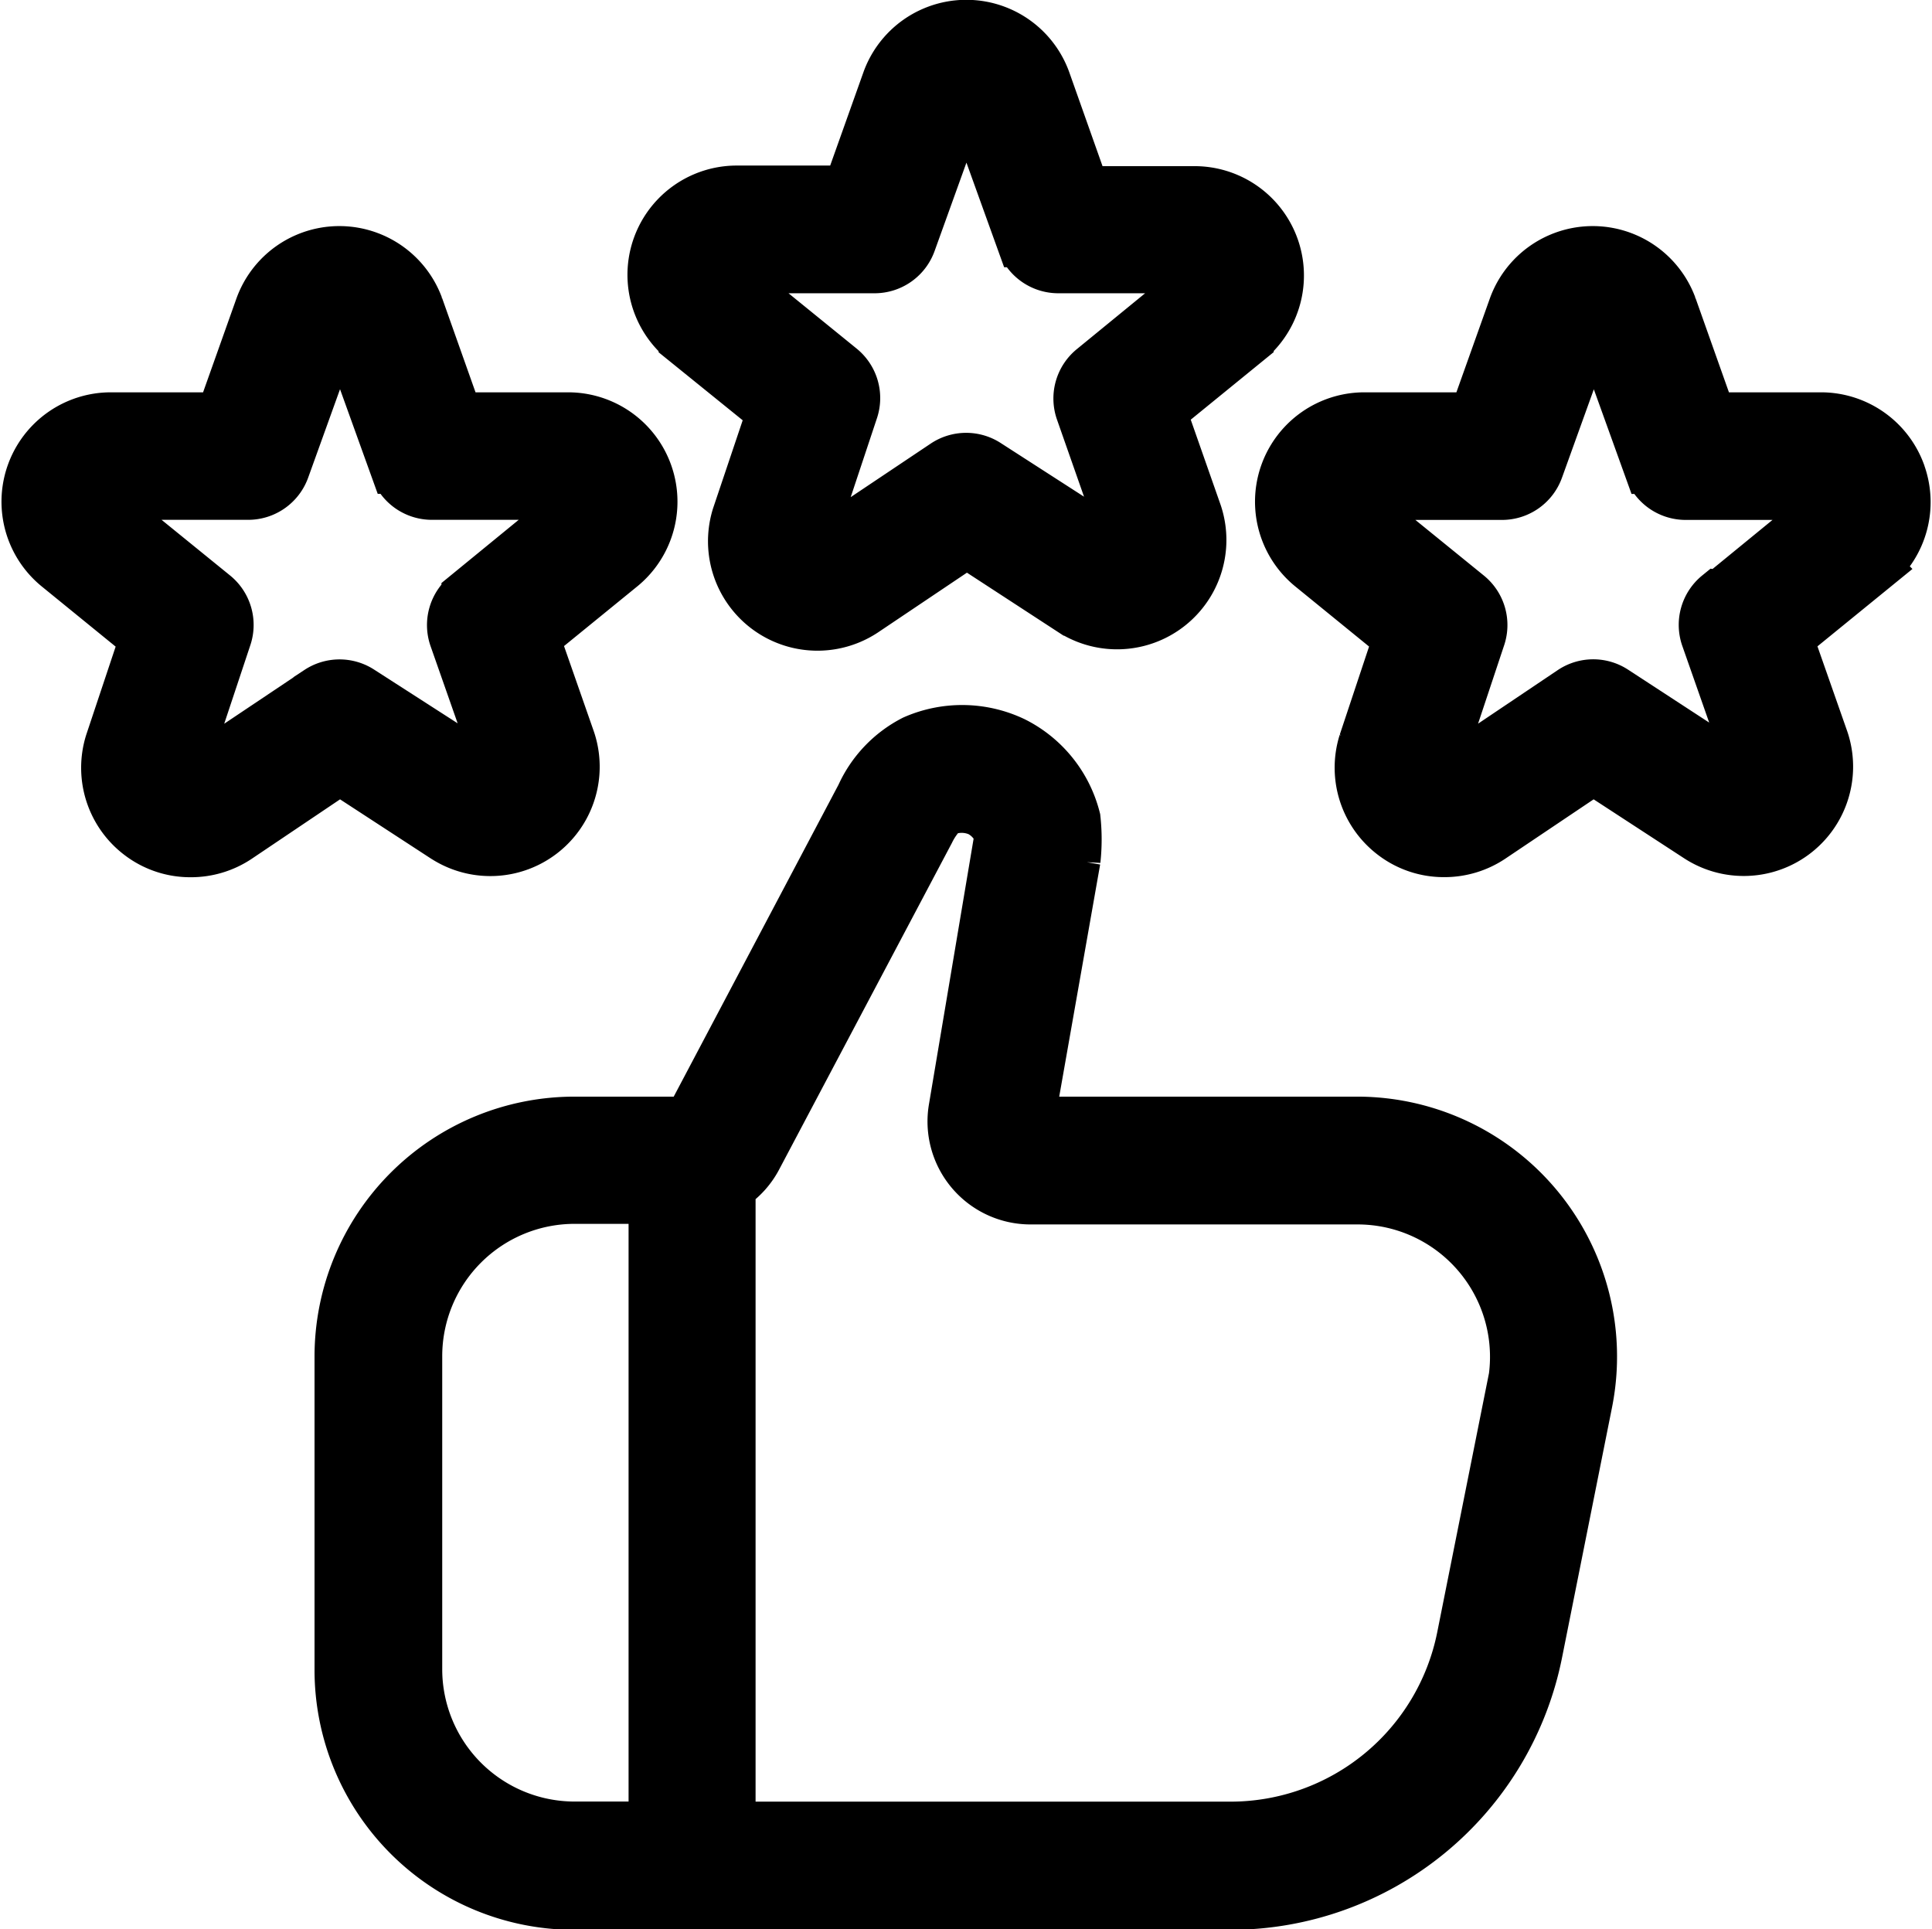 <svg xmlns="http://www.w3.org/2000/svg" width="19.699" height="19.668" viewBox="0 0 19.699 19.668">
  <path id="feedback-review" d="M6.7,3.222,7.6,3.95,7.243,5.011a.866.866,0,0,0,1.307.978l1.042-.7,1.062.692a.865.865,0,0,0,1.291-1l-.363-1.035.89-.725a.865.865,0,0,0-.557-1.527H10.8L10.4.565a.865.865,0,0,0-1.624,0l-.4,1.123H7.255A.864.864,0,0,0,6.7,3.221Zm.553-.732h1.4a.4.4,0,0,0,.376-.265l.5-1.388h.12l.5,1.388a.4.4,0,0,0,.376.265h1.4l.048.113-1.1.9a.4.4,0,0,0-.125.442l.456,1.3-.1.07L9.806,4.479a.4.4,0,0,0-.44,0l-1.261.844a.066.066,0,0,1-.038.011L8,5.256l.438-1.317A.4.4,0,0,0,8.314,3.5L7.206,2.6l.05-.112ZM19.117,4.57A.868.868,0,0,0,18.3,4H17.187l-.4-1.128a.865.865,0,0,0-1.624,0L14.761,4H13.645a.865.865,0,0,0-.553,1.529l.894.728-.353,1.061a.866.866,0,0,0,.307.952.854.854,0,0,0,.519.173A.865.865,0,0,0,14.94,8.3l1.042-.7,1.062.692a.865.865,0,0,0,1.291-1l-.363-1.035.89-.725a.867.867,0,0,0,.256-.958ZM17.249,5.811a.4.4,0,0,0-.125.442l.456,1.3-.1.07L16.2,6.788a.4.4,0,0,0-.44,0L14.5,7.635a.066.066,0,0,1-.038.011l-.065-.081.438-1.317a.4.4,0,0,0-.127-.435l-1.108-.9.05-.112h1.4a.4.4,0,0,0,.376-.265l.5-1.388h.12l.5,1.388a.4.4,0,0,0,.376.265h1.4l.048.113-1.1.9ZM4.264,8.293a.865.865,0,0,0,1.291-1L5.192,6.254l.89-.725A.865.865,0,0,0,5.524,4H4.407l-.4-1.128a.865.865,0,0,0-1.624,0L1.982,4H.865A.865.865,0,0,0,.312,5.53l.894.728L.852,7.319a.866.866,0,0,0,.307.952.854.854,0,0,0,.519.173A.865.865,0,0,0,2.16,8.3L3.2,7.6l1.062.692ZM2.977,6.79l-1.261.844a.066.066,0,0,1-.038.011l-.065-.081.438-1.317a.4.4,0,0,0-.127-.435l-1.108-.9L.866,4.8h1.4a.4.4,0,0,0,.376-.265l.5-1.388h.12l.5,1.388a.4.4,0,0,0,.376.265h1.4l.048.113-1.1.9a.4.4,0,0,0-.125.442l.456,1.3-.1.07L3.417,6.789a.4.4,0,0,0-.44,0Zm10.6,4.391H10.237l.469-2.66a1.967,1.967,0,0,0,0-.426,1.211,1.211,0,0,0-.632-.787,1.228,1.228,0,0,0-1.023-.016,1.188,1.188,0,0,0-.542.569L6.755,11.181H5.592a2.4,2.4,0,0,0-2.4,2.4v3.195a2.4,2.4,0,0,0,2.4,2.4h6.692A3.2,3.2,0,0,0,15.417,16.6l.51-2.553a2.4,2.4,0,0,0-2.35-2.866ZM3.994,16.772V13.578a1.6,1.6,0,0,1,1.6-1.6h.8v6.39h-.8A1.6,1.6,0,0,1,3.994,16.772Zm11.15-2.882-.51,2.553a2.4,2.4,0,0,1-2.35,1.926H7.189V11.852a.792.792,0,0,0,.272-.3L9.218,8.231a.749.749,0,0,1,.141-.2.437.437,0,0,1,.363,0,.423.423,0,0,1,.2.232l-.468,2.783a.8.8,0,0,0,.786.938h3.341a1.6,1.6,0,0,1,1.566,1.91Z" transform="translate(0.265 0.25)" stroke="#000" stroke-width="0.5"/>
</svg>
